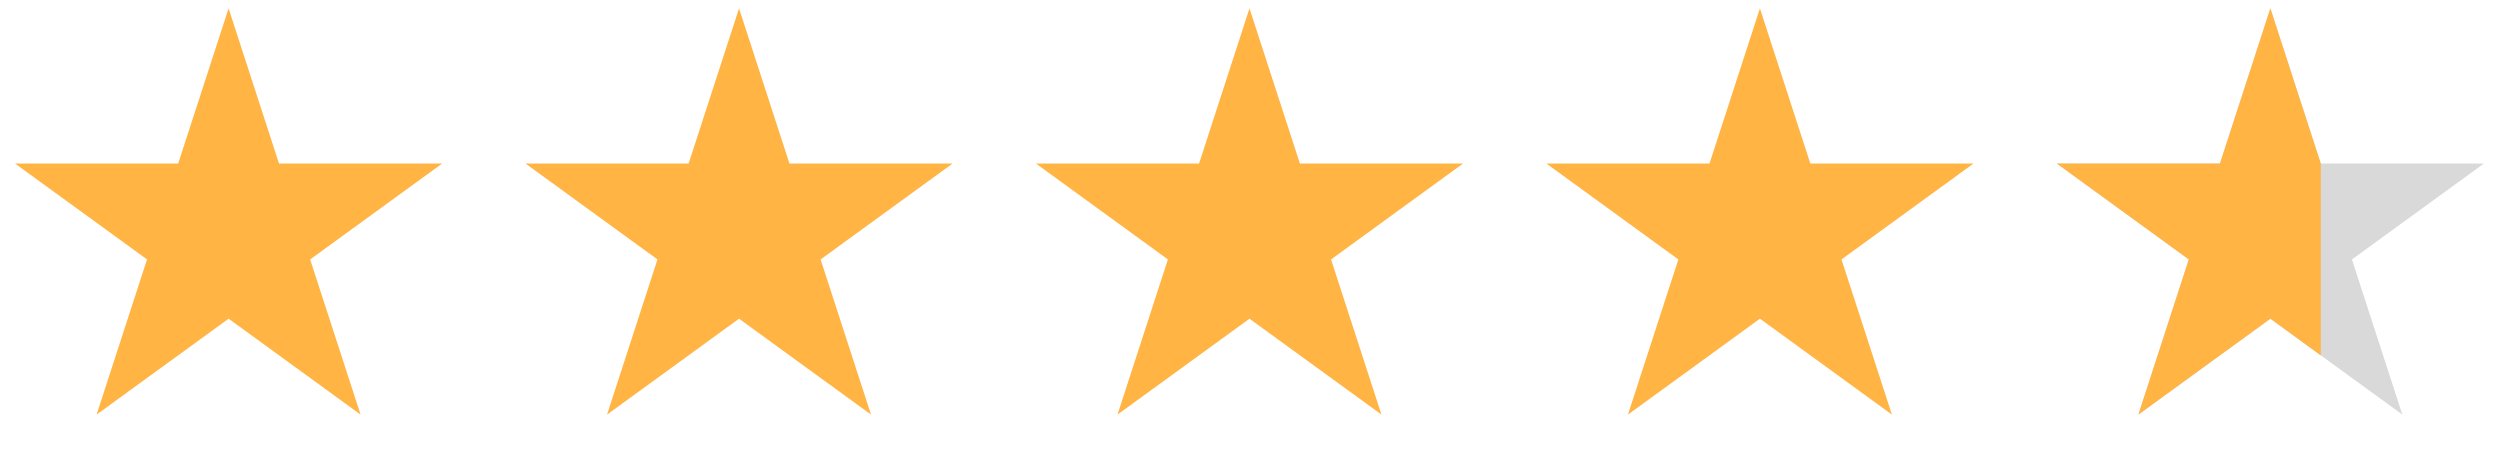 <svg width="163" height="30" viewBox="0 0 163 30" fill="none" xmlns="http://www.w3.org/2000/svg">
<path d="M14.904 0.547L18.191 10.663H28.827L20.222 16.915L23.509 27.031L14.904 20.779L6.299 27.031L9.586 16.915L0.981 10.663H11.617L14.904 0.547Z" fill="#FFB444"/>
<path d="M48.185 0.547L51.472 10.663H62.108L53.503 16.915L56.79 27.031L48.185 20.779L39.58 27.031L42.867 16.915L34.262 10.663H44.898L48.185 0.547Z" fill="#FFB444"/>
<path d="M81.466 0.547L84.753 10.663H95.389L86.784 16.915L90.071 27.031L81.466 20.779L72.861 27.031L76.148 16.915L67.543 10.663H78.179L81.466 0.547Z" fill="#FFB444"/>
<path d="M114.747 0.547L118.034 10.663H128.67L120.065 16.915L123.352 27.031L114.747 20.779L106.142 27.031L109.429 16.915L100.824 10.663H111.46L114.747 0.547Z" fill="#FFB444"/>
<path d="M148.028 0.547L151.315 10.663H161.951L153.346 16.915L156.633 27.031L148.028 20.779L139.423 27.031L142.71 16.915L134.105 10.663H144.741L148.028 0.547Z" fill="#D9D9D9"/>
<path d="M148.028 0.547L151.315 10.663V23.172L148.028 20.779L139.423 27.031L142.71 16.915L134.105 10.663H144.741L148.028 0.547Z" fill="#FFB444"/>
</svg>

